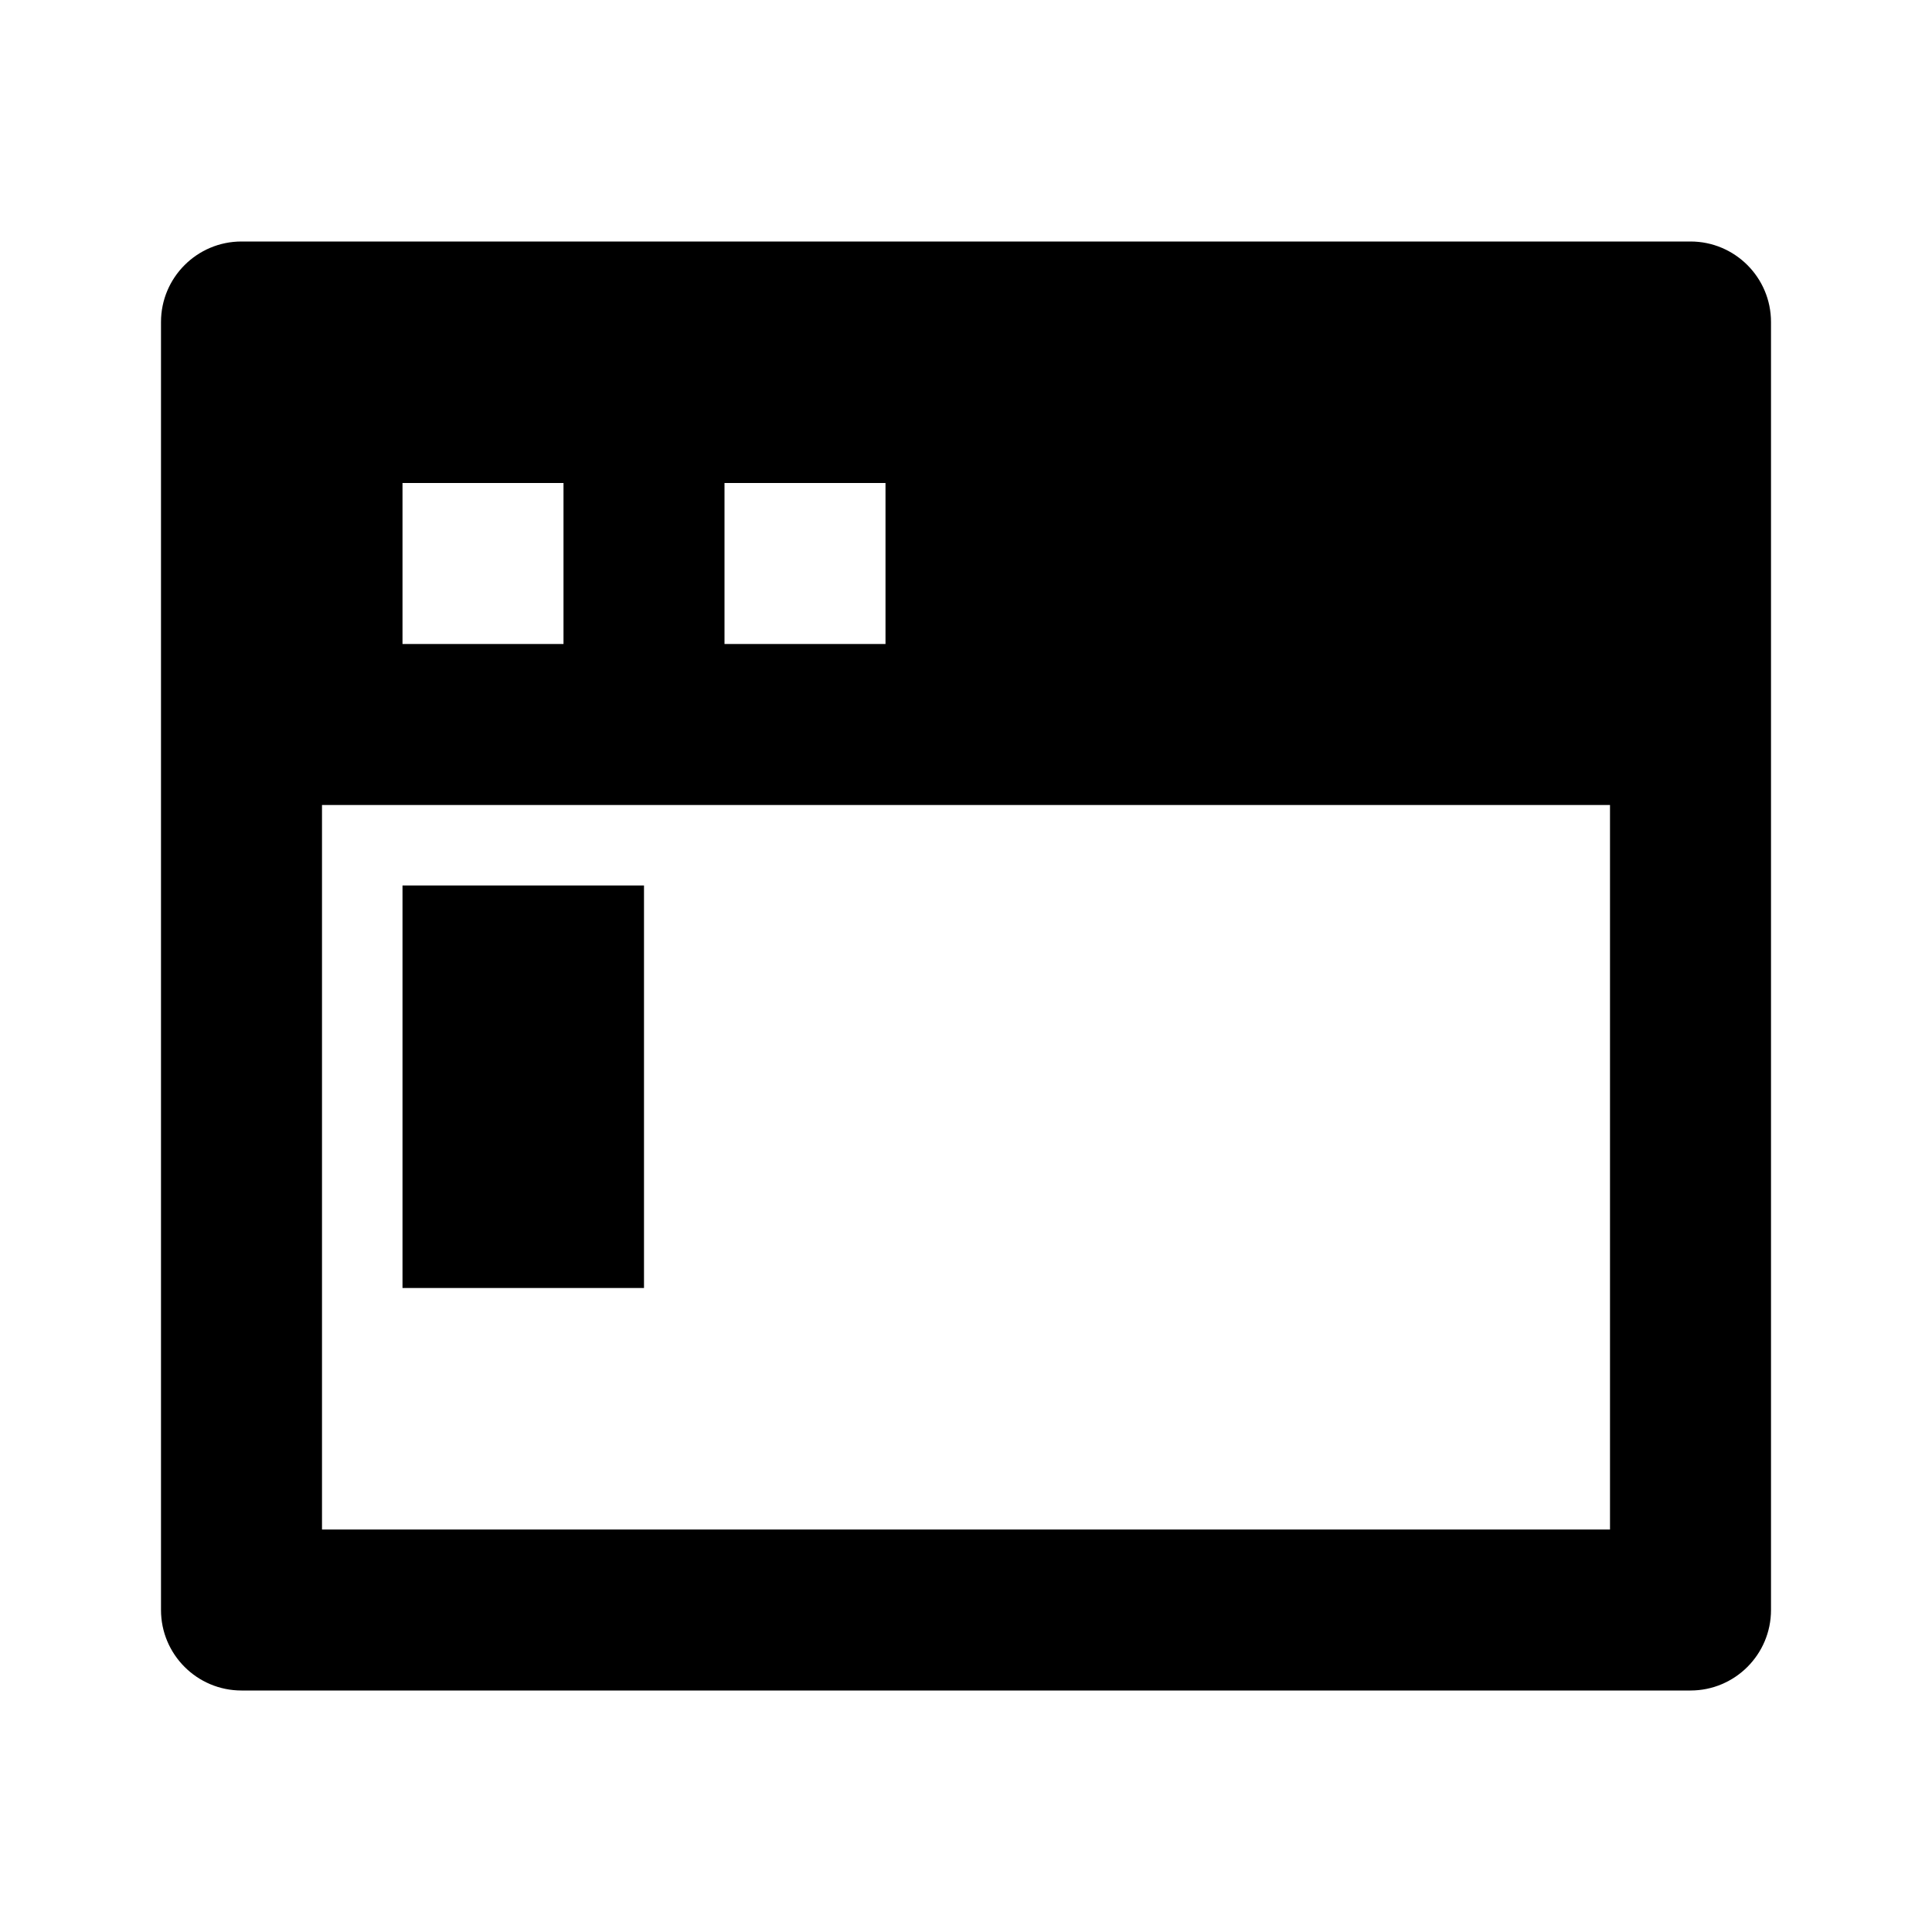 <svg viewBox="0 0 24 24" xmlns="http://www.w3.org/2000/svg"><path d="M20 10H4V19H20V10ZM3 3H21C21.552 3 22 3.448 22 4V20C22 20.552 21.552 21 21 21H3C2.448 21 2 20.552 2 20V4C2 3.448 2.448 3 3 3ZM5 6V8H7V6H5ZM9 6V8H11V6H9ZM5 11H8V16H5V11Z"/></svg>